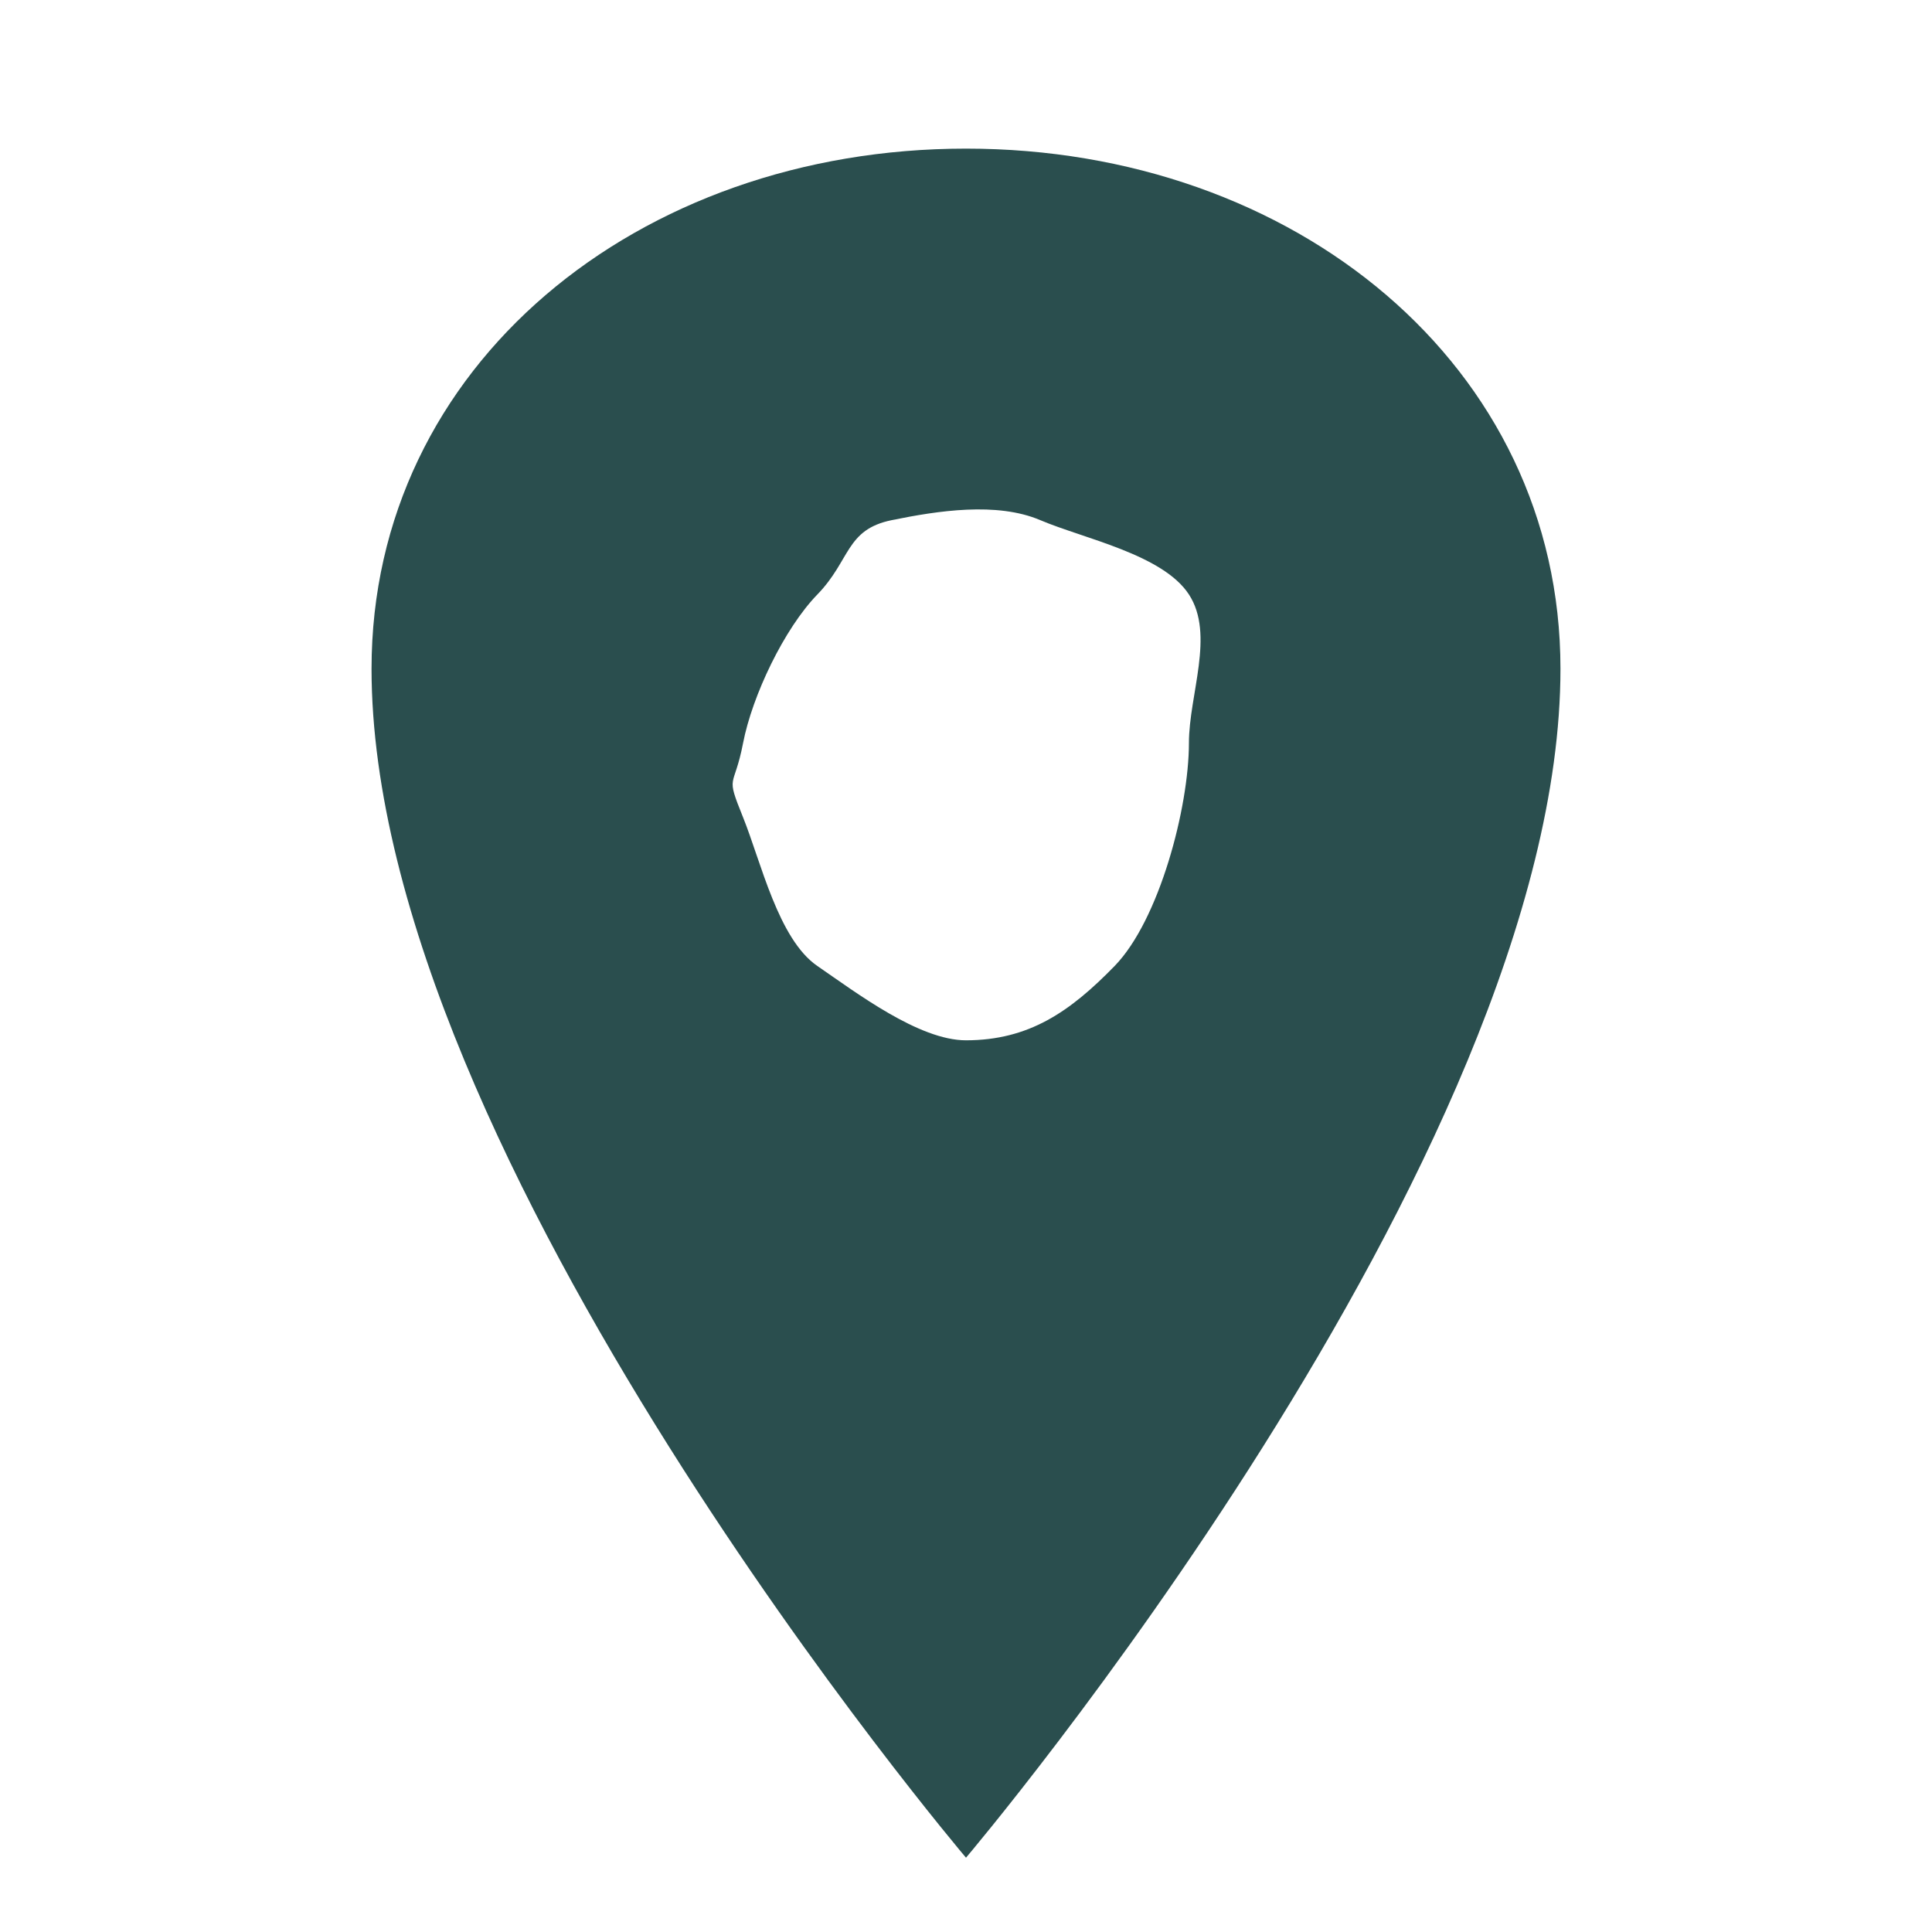 <svg width="26" height="26" viewBox="0 0 26 26" fill="none" xmlns="http://www.w3.org/2000/svg">
<path d="M13 2C8.584 2 5 4.919 5 9C5 15.571 13 25 13 25C13 25 21 15.571 21 9C21 4.919 17.416 2 13 2ZM13 14C12.367 14 11.526 13.361 11 13C10.474 12.639 10.242 11.6 10 11C9.758 10.4 9.877 10.637 10 10C10.123 9.363 10.553 8.46 11 8C11.447 7.54 11.379 7.127 12 7C12.621 6.873 13.415 6.751 14 7C14.585 7.249 15.648 7.46 16 8C16.352 8.54 16 9.35 16 10C15.999 10.871 15.6 12.384 15 13C14.4 13.616 13.848 13.999 13 14Z" fill="#2A4E4E"/>
</svg>
